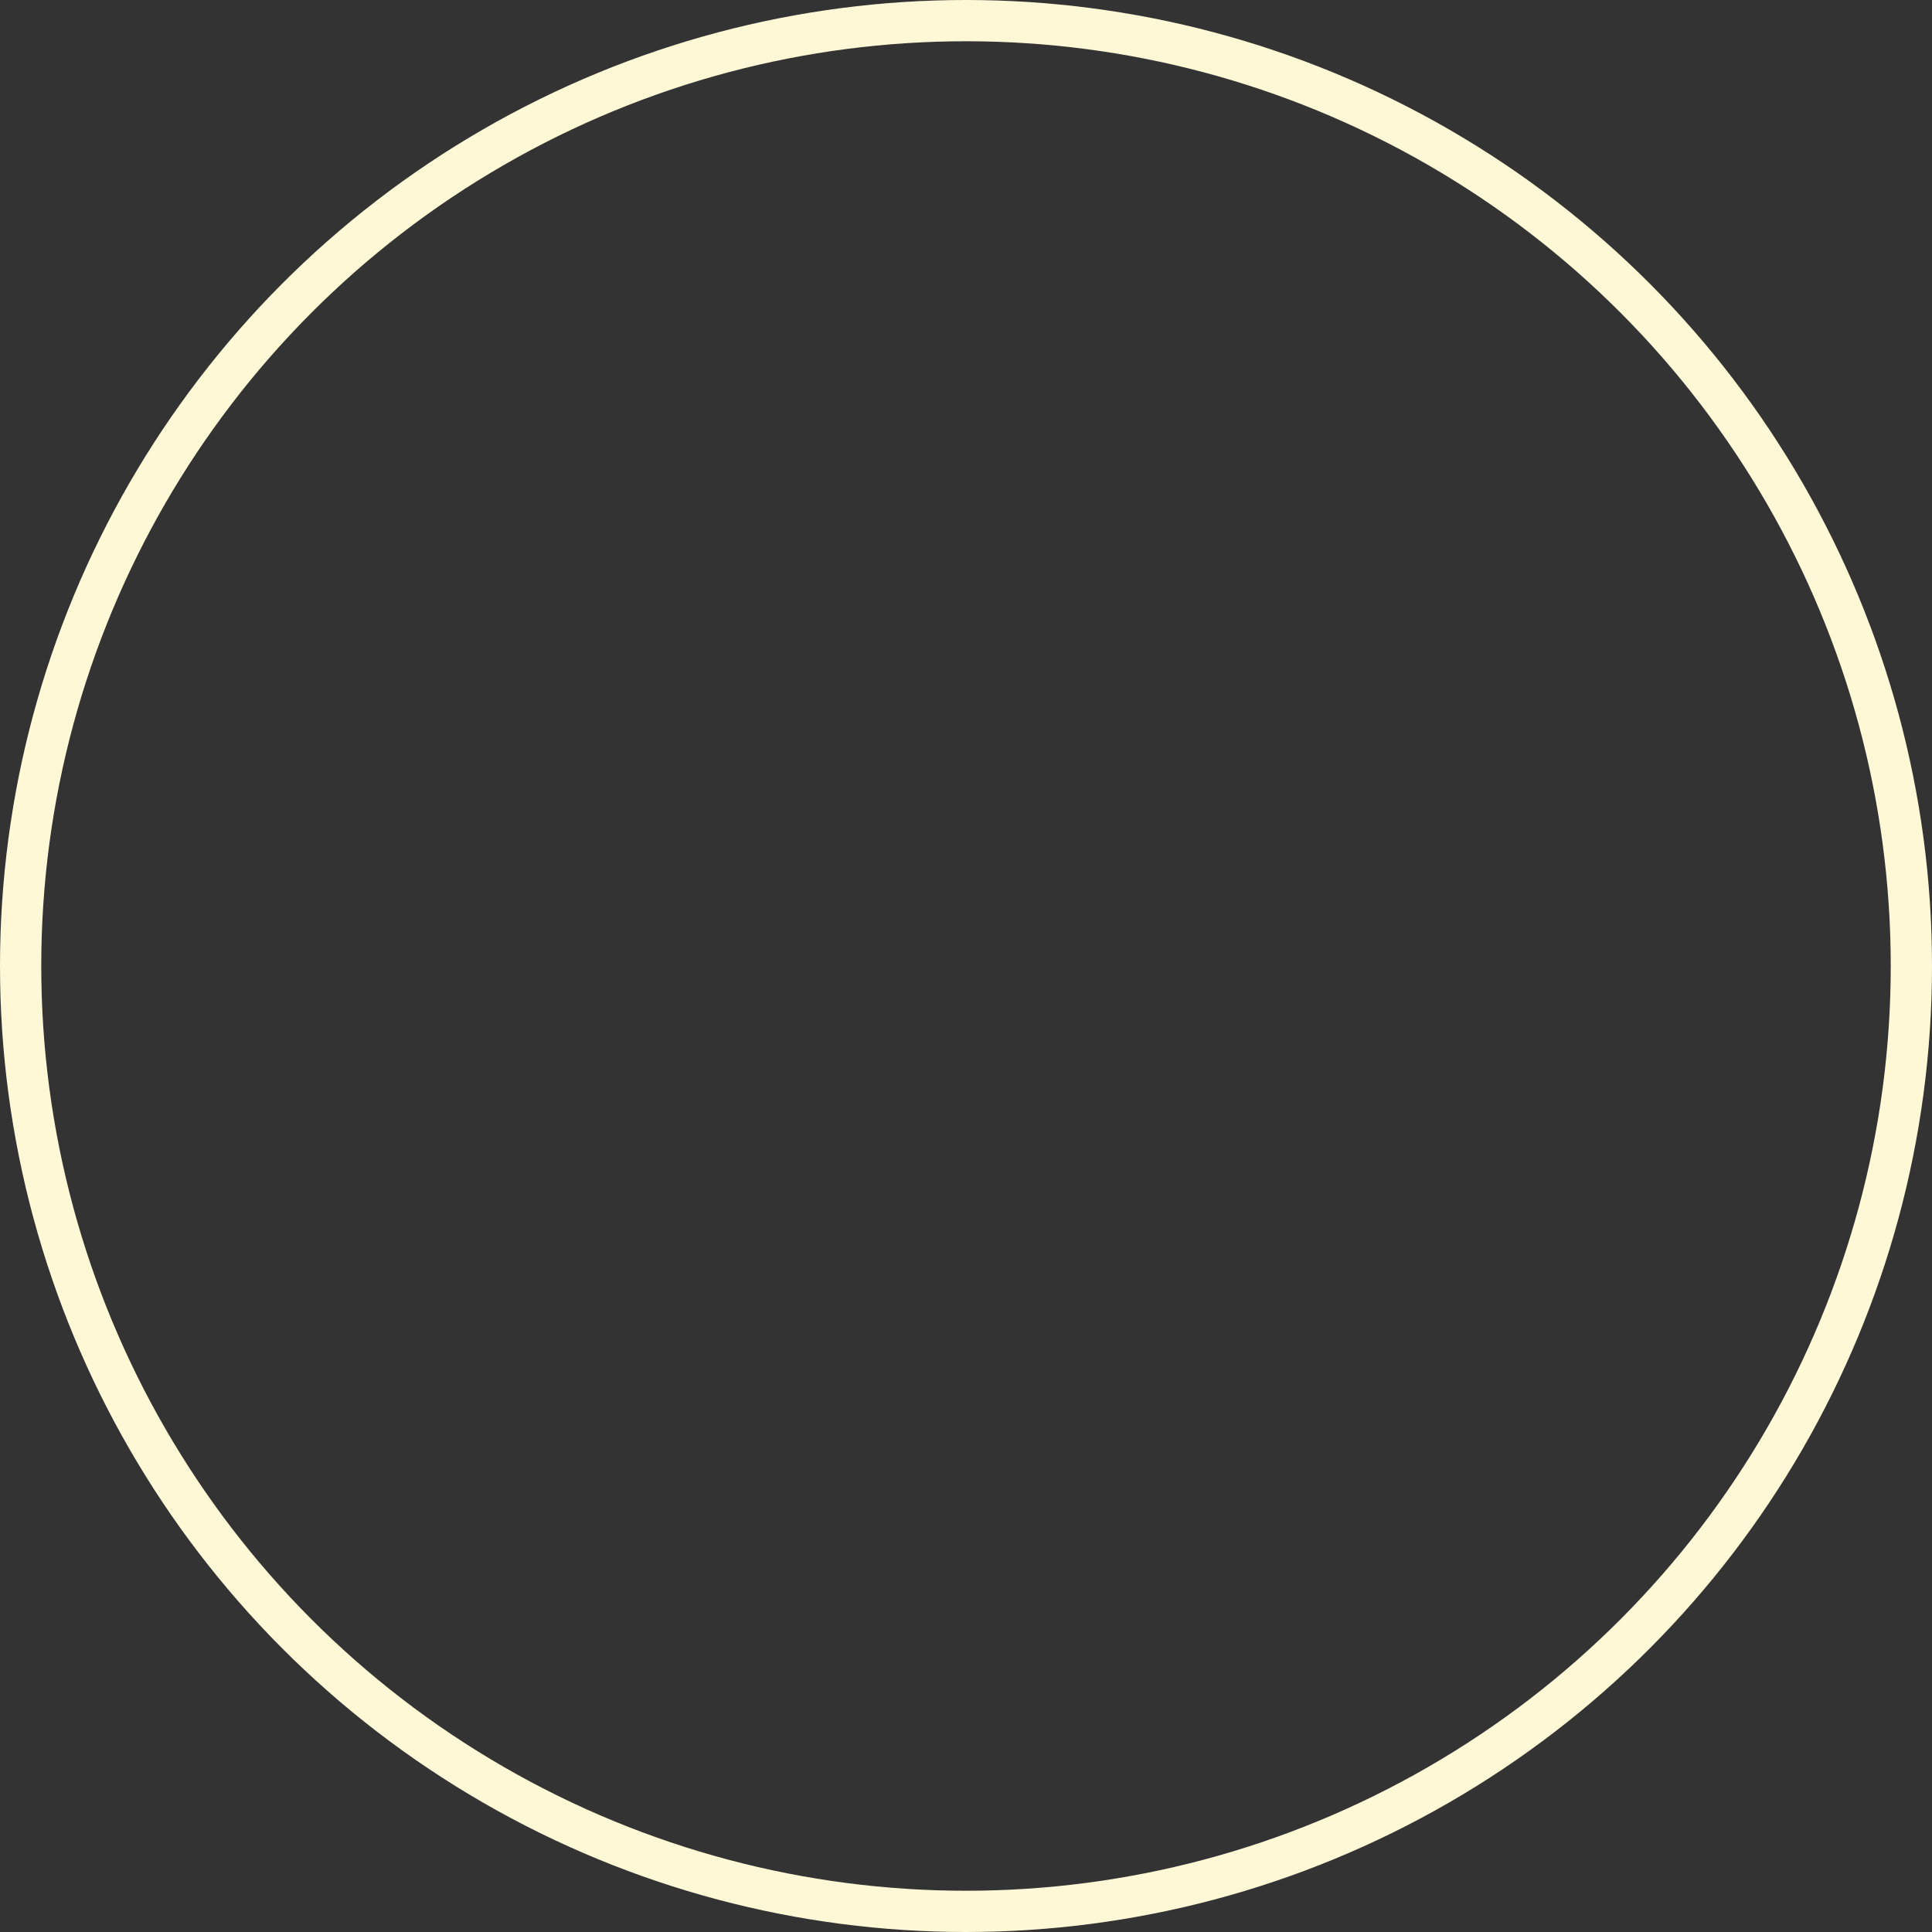 <svg xmlns="http://www.w3.org/2000/svg" width="281" height="281" viewBox="0 0 281 281"><rect x="0" y="0" width="281" height="281" fill="#333333" stroke="none"/><g fill="none" stroke="#fff8d6" stroke-width="6"><circle cx="140.5" cy="140.5" r="140.5" stroke="none"/><circle cx="140.5" cy="140.5" r="137.5" fill="none"/></g></svg>
